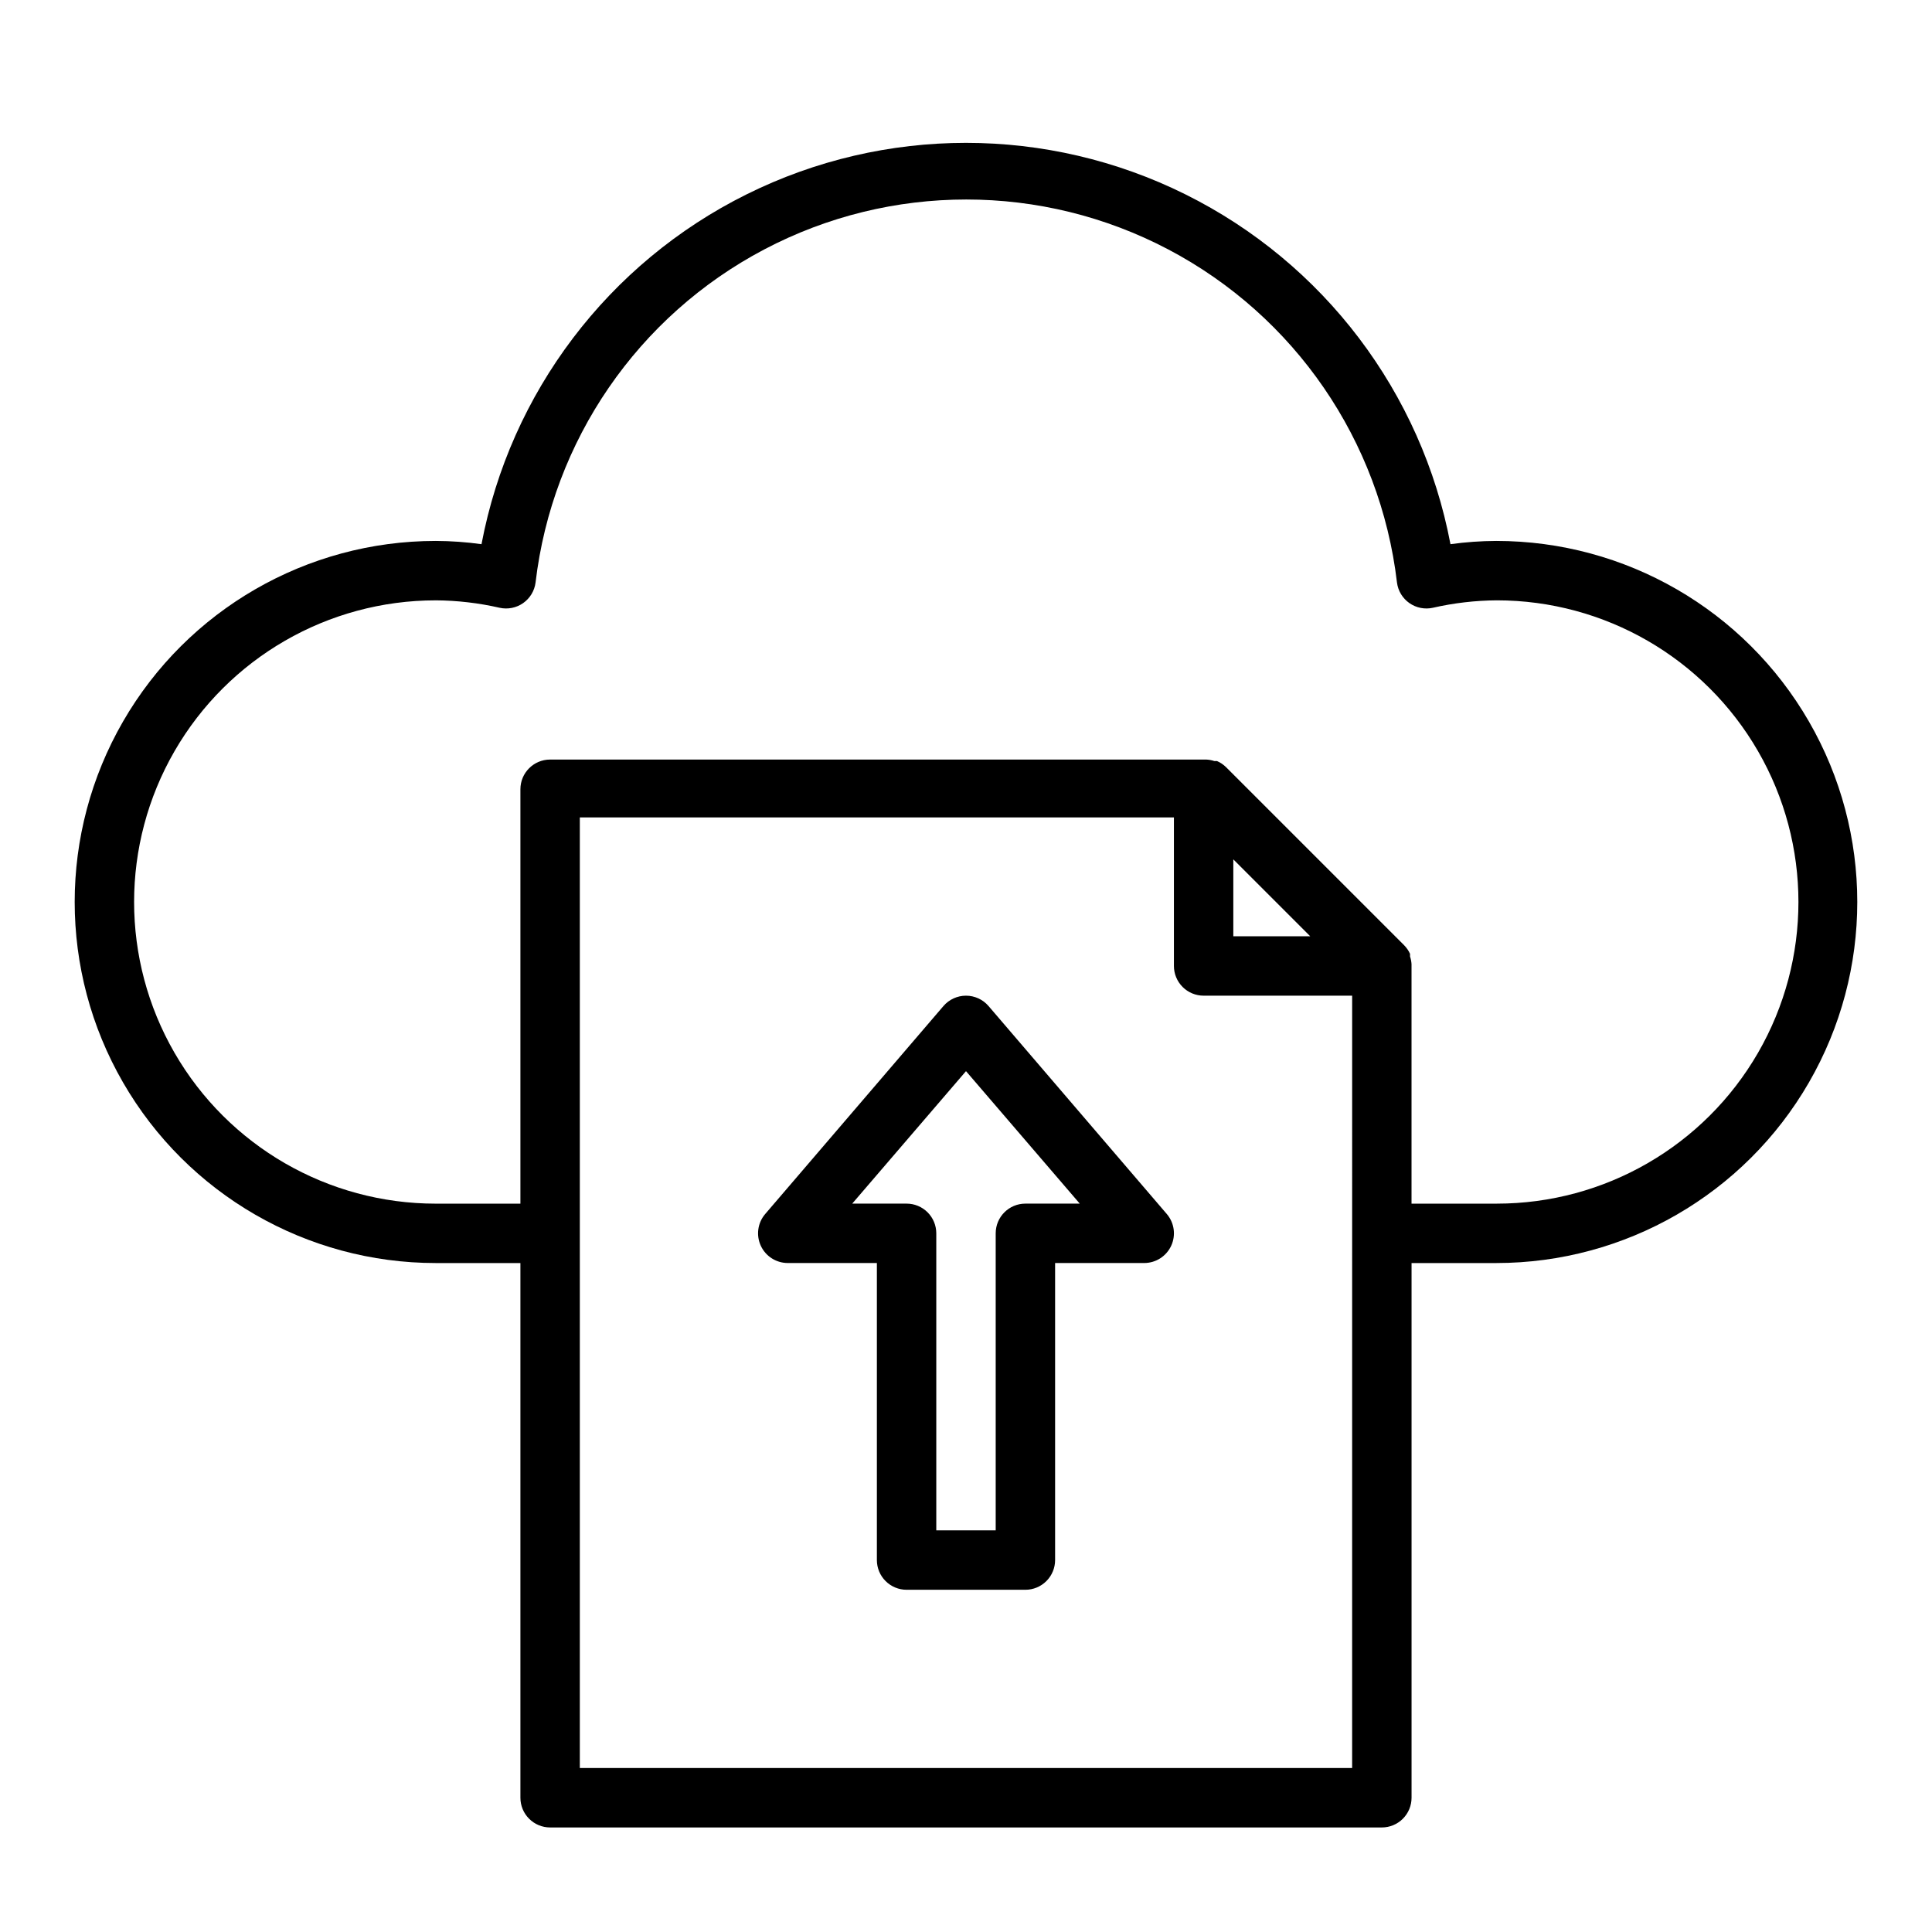 <?xml version="1.0" encoding="UTF-8"?>
<!-- Uploaded to: ICON Repo, www.iconrepo.com, Generator: ICON Repo Mixer Tools -->
<svg fill="#000000" width="800px" height="800px" version="1.1" viewBox="144 144 512 512" xmlns="http://www.w3.org/2000/svg">
 <g>
  <path d="m259.48 478.72h22.434v141.7c0 2.09 0.828 4.09 2.305 5.566 1.477 1.477 3.481 2.309 5.566 2.309h220.42c2.086 0 4.09-0.832 5.566-2.309 1.477-1.477 2.305-3.477 2.305-5.566v-141.7h22.438c34.184 0 65.77-18.238 82.863-47.844 17.094-29.602 17.094-66.078 0-95.684-17.094-29.605-48.68-47.84-82.863-47.84-4.059 0.016-8.105 0.305-12.125 0.863-7.613-40.191-33.605-74.5-70.238-92.703-36.633-18.203-79.676-18.203-116.31 0s-62.625 52.512-70.238 92.703c-4.016-0.559-8.066-0.848-12.121-0.863-34.188 0-65.773 18.234-82.867 47.84-17.094 29.605-17.094 66.082 0 95.684 17.094 29.605 48.68 47.844 82.867 47.844zm242.85 133.82h-204.67v-251.91h157.44v39.363c0 2.086 0.832 4.09 2.309 5.566 1.473 1.477 3.477 2.305 5.566 2.305h39.359zm-31.488-240.8 20.387 20.387h-20.387zm-211.36-68.645c5.695 0.039 11.371 0.699 16.922 1.969 2.164 0.48 4.43 0.031 6.242-1.242 1.812-1.273 3.004-3.25 3.285-5.449 4.426-37.613 27.094-70.629 60.605-88.273 33.512-17.641 73.562-17.641 107.07 0 33.512 17.645 56.184 50.66 60.609 88.273 0.277 2.199 1.469 4.176 3.285 5.449 1.812 1.273 4.078 1.723 6.238 1.242 5.555-1.27 11.23-1.93 16.926-1.969 28.559 0 54.949 15.238 69.23 39.969 14.281 24.734 14.281 55.207 0 79.941s-40.672 39.973-69.23 39.973h-22.594v-62.977-0.473c-0.039-0.699-0.172-1.387-0.395-2.047v-0.711c-0.383-0.848-0.918-1.621-1.574-2.281l-47.23-47.23c-0.684-0.664-1.484-1.199-2.363-1.578h-0.707c-0.688-0.227-1.402-0.359-2.125-0.391h-173.89c-4.348 0-7.871 3.523-7.871 7.871v109.82h-22.434c-28.562 0-54.953-15.238-69.23-39.973-14.281-24.734-14.281-55.207 0-79.941 14.277-24.73 40.668-39.969 69.23-39.969z"/>
  <path d="m405.98 410.62c-1.496-1.75-3.68-2.754-5.981-2.754s-4.488 1.004-5.984 2.754l-47.23 55.105c-2 2.336-2.453 5.617-1.168 8.41 1.285 2.789 4.078 4.578 7.148 4.578h23.617v78.719c0 2.09 0.828 4.09 2.305 5.566 1.477 1.477 3.481 2.309 5.566 2.309h31.488c2.09 0 4.09-0.832 5.566-2.309 1.477-1.477 2.305-3.477 2.305-5.566v-78.719h23.617c3.074 0 5.863-1.789 7.152-4.578 1.285-2.793 0.828-6.074-1.168-8.41zm9.762 52.352c-4.348 0-7.871 3.523-7.871 7.871v78.719h-15.746v-78.719c0-2.09-0.828-4.09-2.305-5.566-1.477-1.477-3.477-2.305-5.566-2.305h-14.406l30.152-35.109 30.148 35.109z"/>
 </g>
</svg>